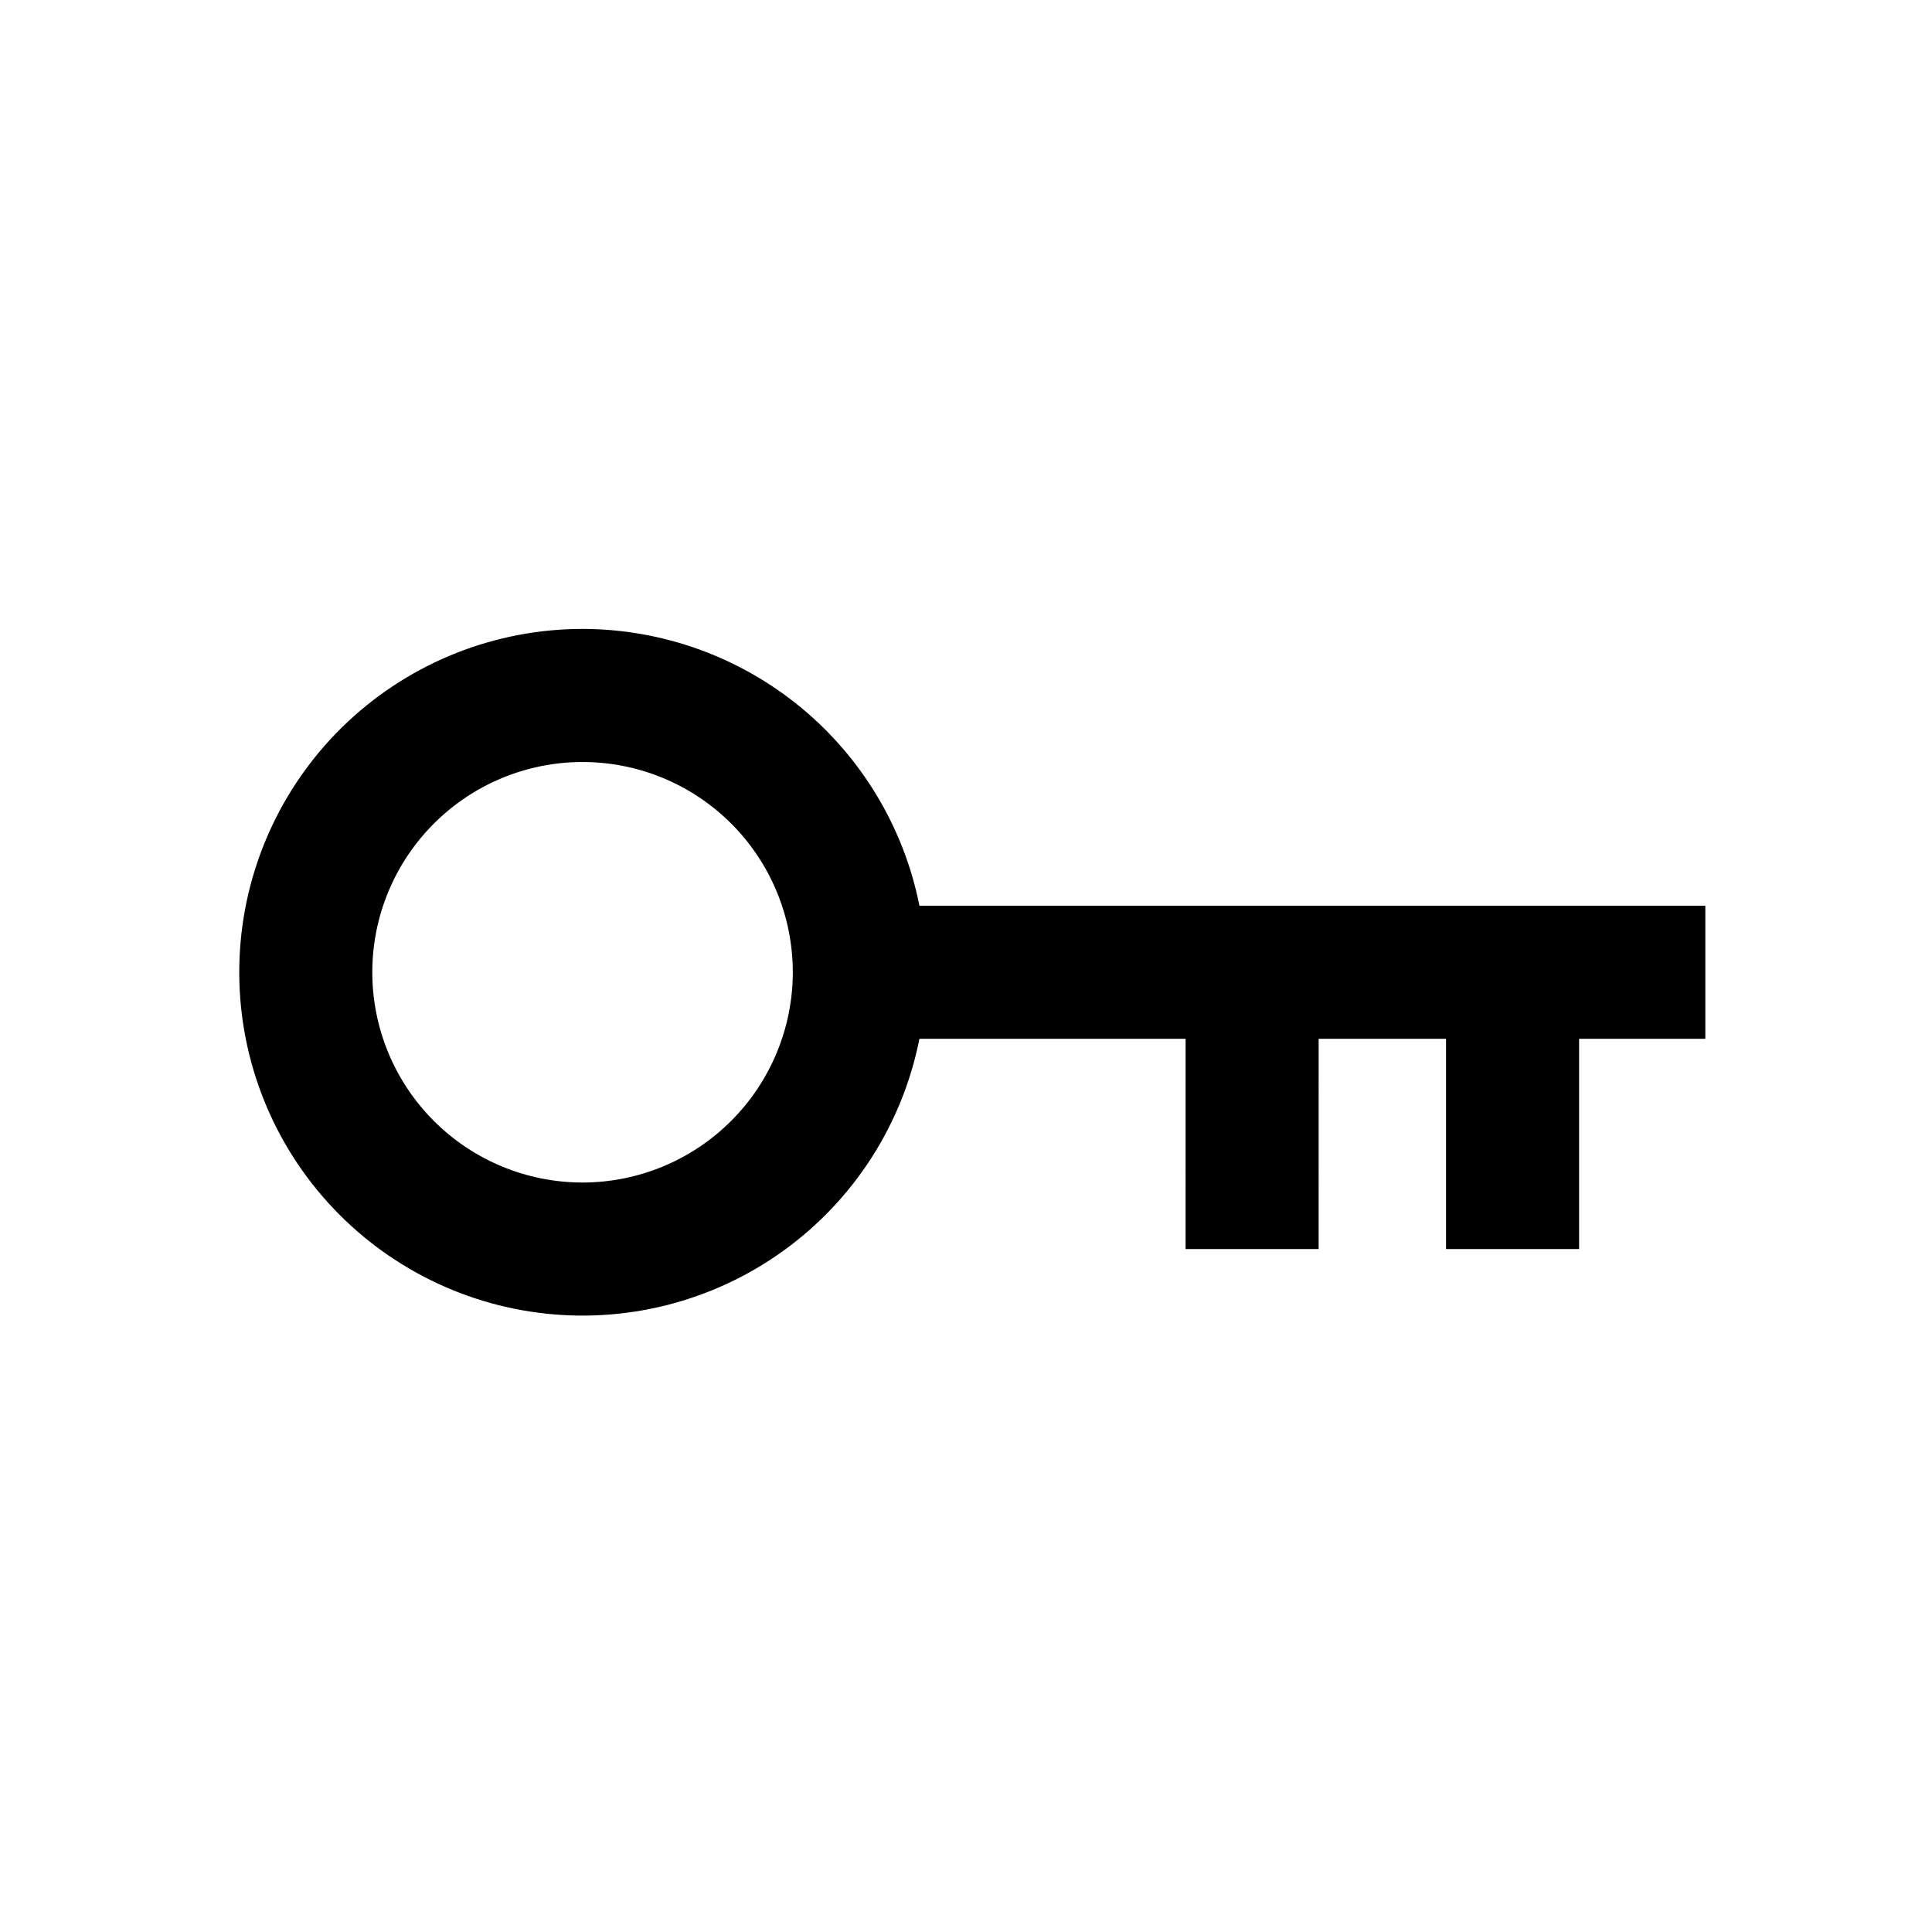 <?xml version="1.0" encoding="UTF-8"?>
<!-- Uploaded to: SVG Repo, www.svgrepo.com, Generator: SVG Repo Mixer Tools -->
<svg fill="#000000" width="800px" height="800px" version="1.1" viewBox="144 144 512 512" xmlns="http://www.w3.org/2000/svg">
 <path d="m298.38 310.67c-23.105 0.004-45.348 8.801-62.207 24.602-16.859 15.801-27.078 37.426-28.574 60.484-1.5 23.059 5.828 45.824 20.5 63.676 14.676 17.852 35.59 29.453 58.5 32.449 22.914 2.992 46.109-2.84 64.875-16.32 18.77-13.48 31.703-33.598 36.184-56.27h70.535l-0.004 55.723h35.266l0.004-55.723h33.754v55.723h35.266v-55.723h33.453v-35.266h-208.27c-4.113-20.66-15.254-39.258-31.527-52.633-16.277-13.375-36.684-20.695-57.75-20.723zm0 146.71c-14.777 0-28.949-5.871-39.398-16.32s-16.32-24.625-16.32-39.402 5.871-28.949 16.32-39.398c10.449-10.453 24.621-16.32 39.398-16.32 14.781 0 28.953 5.867 39.402 16.32 10.449 10.449 16.32 24.621 16.32 39.398-0.012 14.773-5.887 28.941-16.336 39.387-10.445 10.449-24.613 16.32-39.387 16.336z"/>
</svg>